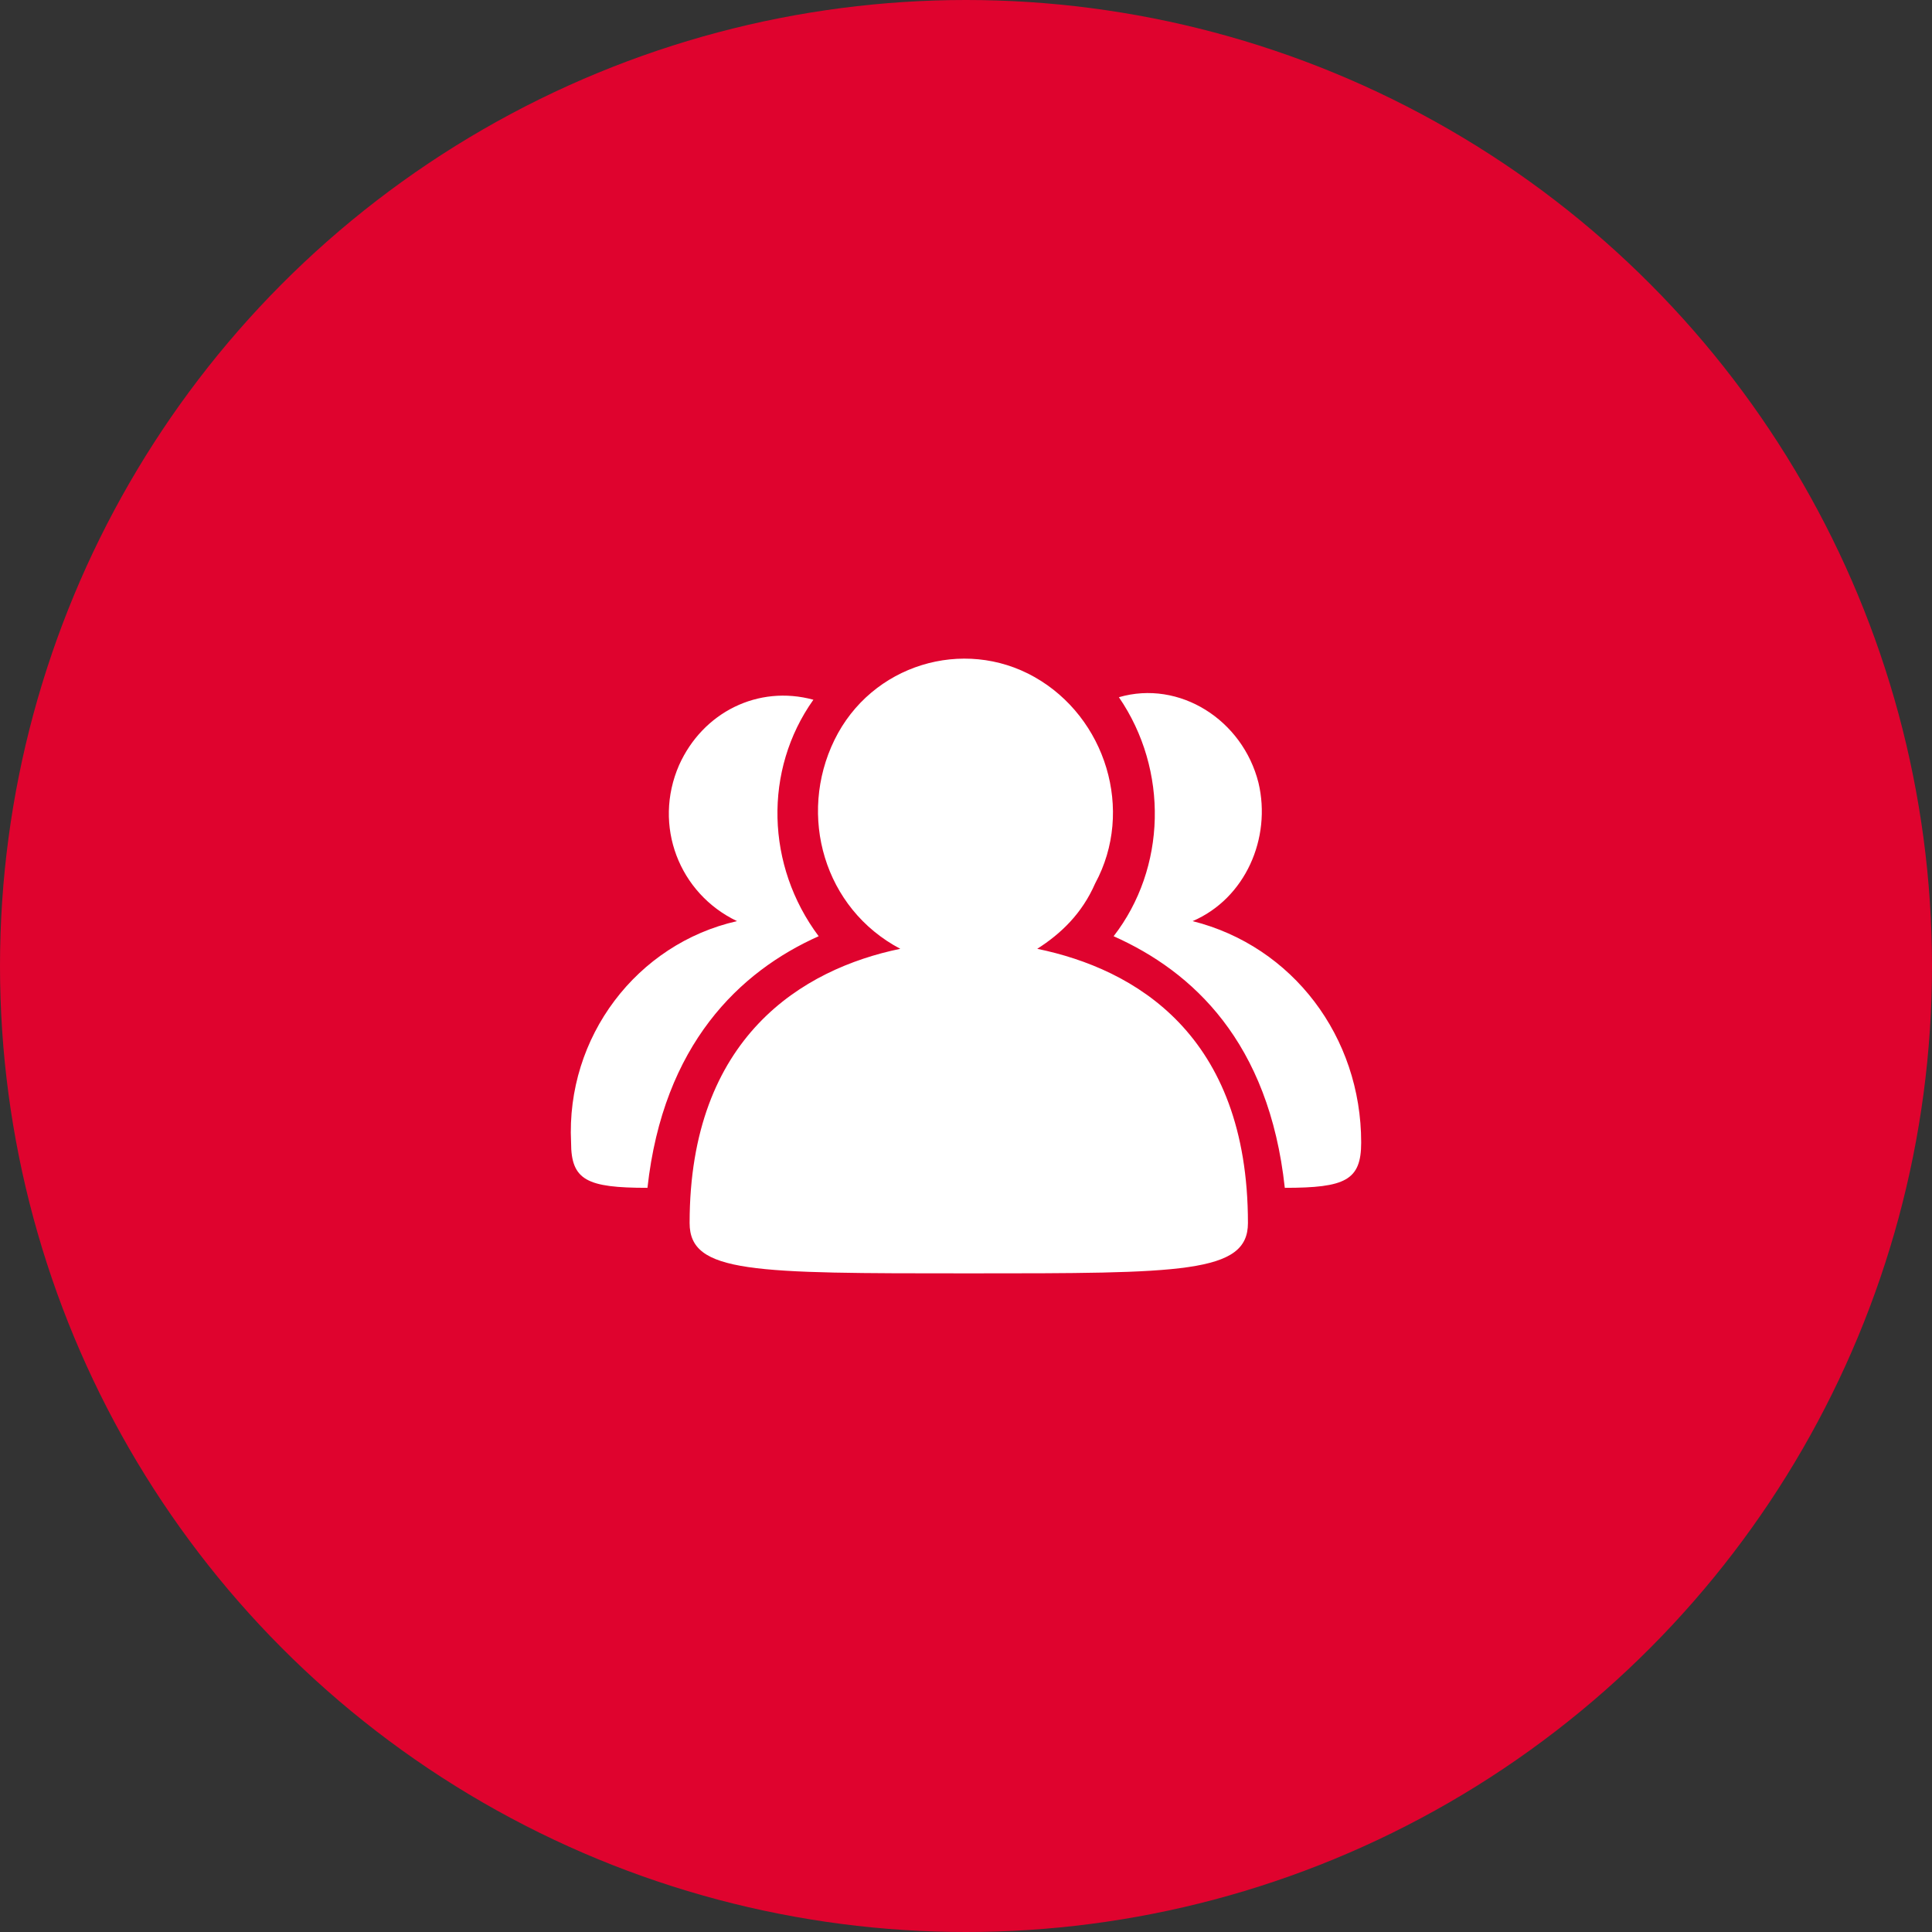 <svg width="88" height="88" viewBox="0 0 88 88" fill="none" xmlns="http://www.w3.org/2000/svg">
<rect x="0" y="0" width="88" height="88" fill="#333333" stroke="none"/>
<circle cx="44" cy="44" r="44" fill="#DF032E"/>
<path d="M62 52.041C62 53.76 61.28 54.104 58.521 54.104C57.801 47.457 54.323 44.248 50.724 42.644C53.123 39.55 53.243 35.081 50.964 31.757C53.723 30.955 56.602 32.789 57.322 35.654C57.921 38.175 56.722 40.925 54.323 41.956C58.881 43.102 62 47.228 62 52.041ZM47.245 43.217C51.684 44.134 56.842 47.113 56.842 55.708C56.842 58 53.843 58 44.126 58C34.29 58 31.411 58 31.411 55.708C31.411 47.228 36.569 44.134 41.007 43.217C37.529 41.383 36.329 37.143 38.008 33.705C39.688 30.267 43.886 29.007 47.125 30.84C50.364 32.674 51.684 36.914 49.884 40.237C49.284 41.613 48.325 42.529 47.245 43.217ZM37.289 42.644C33.69 44.248 30.211 47.572 29.491 54.104C26.732 54.104 26.012 53.76 26.012 52.041C25.773 47.228 29.011 42.988 33.57 41.956C30.931 40.696 29.731 37.602 30.931 34.851C32.01 32.445 34.529 31.184 37.049 31.872C34.769 35.081 34.889 39.435 37.289 42.644Z" fill="white"/>
</svg>
